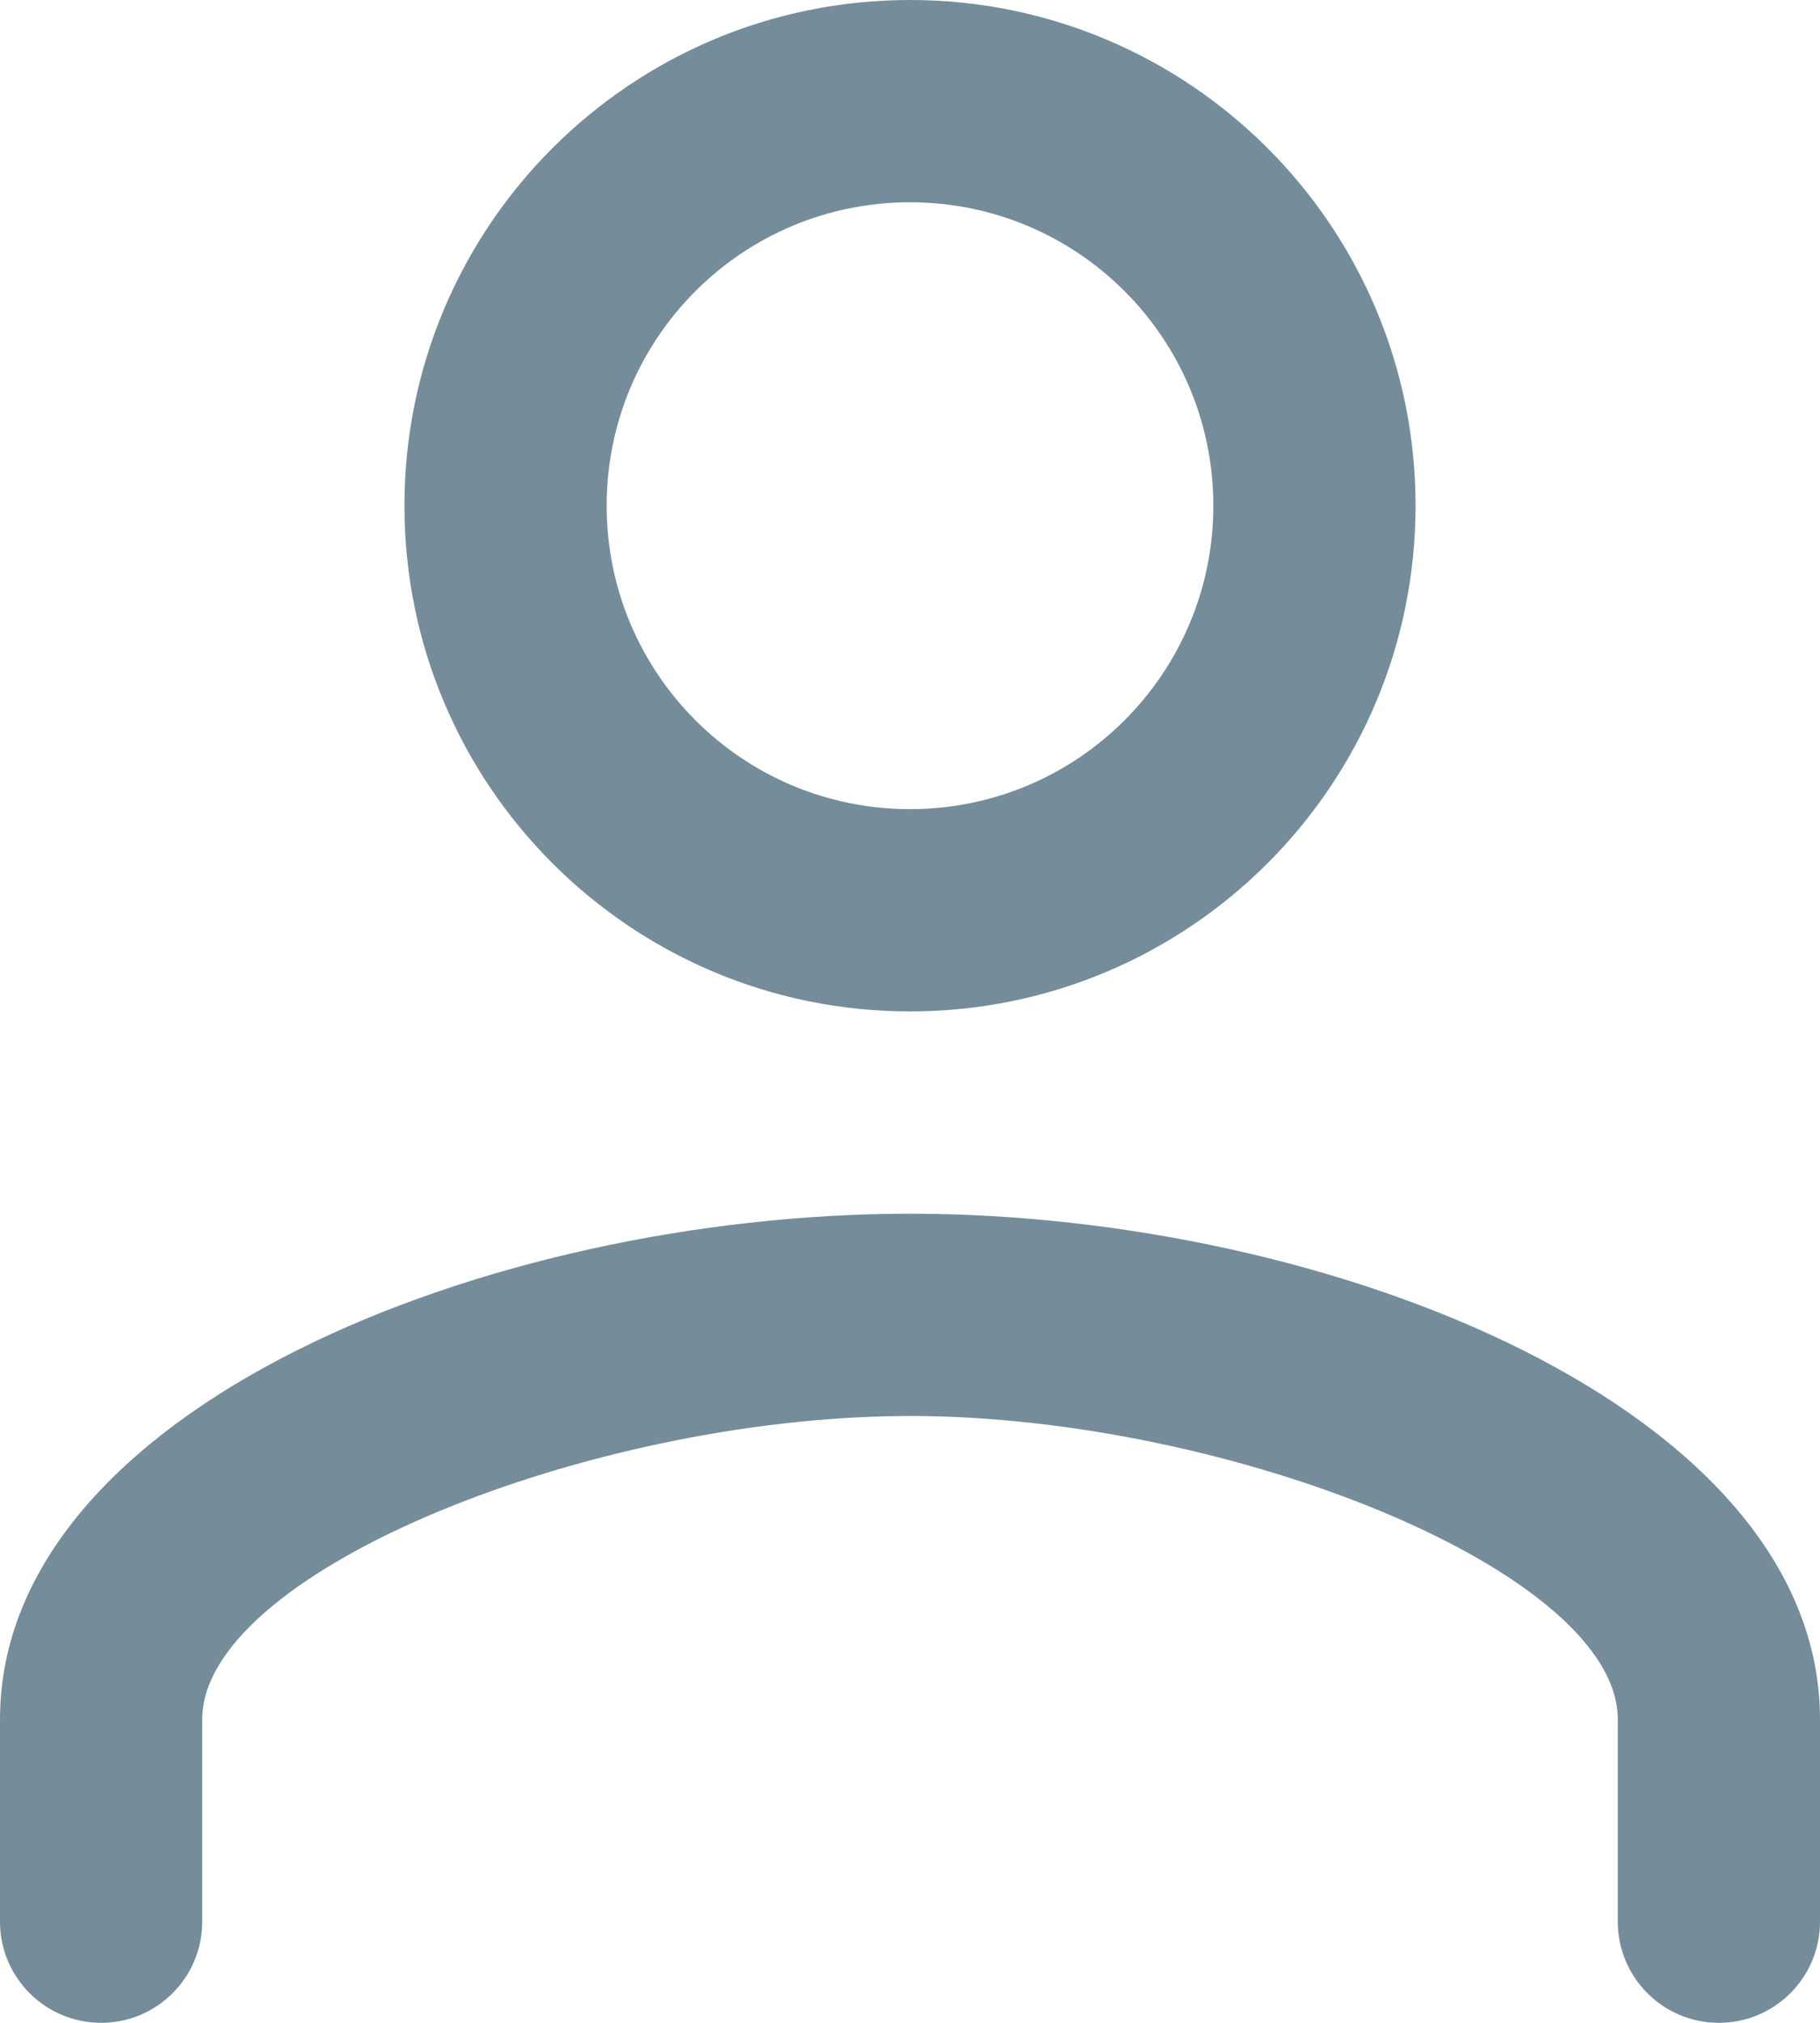 <?xml version="1.0" encoding="UTF-8"?>
<svg width="18px" height="20px" viewBox="0 0 18 20" version="1.1" xmlns="http://www.w3.org/2000/svg" xmlns:xlink="http://www.w3.org/1999/xlink">
    <!-- Generator: Sketch 63.1 (92452) - https://sketch.com -->
    <title>Mask</title>
    <desc>Created with Sketch.</desc>
    <g id="Version-5" stroke="none" stroke-width="1" fill="none" fill-rule="evenodd">
        <g id="Homepage_V4-1-1" transform="translate(-259, -4622)" fill="#758D9A">
            <g id="Blog" transform="translate(0, 3618)">
                <g id="Newsletter-Sign-up" transform="translate(133, 865)">
                    <g id="Form" transform="translate(113, 126)">
                        <g id="Form-Field">
                            <path d="M22,25 C26.169,25 31,26.935 31,30 L31,32 C31,32.552 30.552,33 30,33 C29.448,33 29,32.552 29,32 L29,30 C29,28.54 25.156,27 22,27 L21.768,27.003 C18.659,27.075 15,28.576 15,30 L15,30 L15,32 C15,32.552 14.552,33 14,33 C13.448,33 13,32.552 13,32 L13,32 L13,30 C13,26.935 17.831,25 22,25 L22,25 Z M22,13 C24.762,13 27,15.238 27,18 C27,20.762 24.762,23 22,23 C19.238,23 17,20.762 17,18 C17,15.238 19.238,13 22,13 Z M22,15 C20.342,15 19,16.342 19,18 C19,19.658 20.342,21 22,21 C23.658,21 25,19.658 25,18 C25,16.342 23.658,15 22,15 Z" id="Mask"></path>
                        </g>
                    </g>
                </g>
            </g>
        </g>
    </g>
</svg>